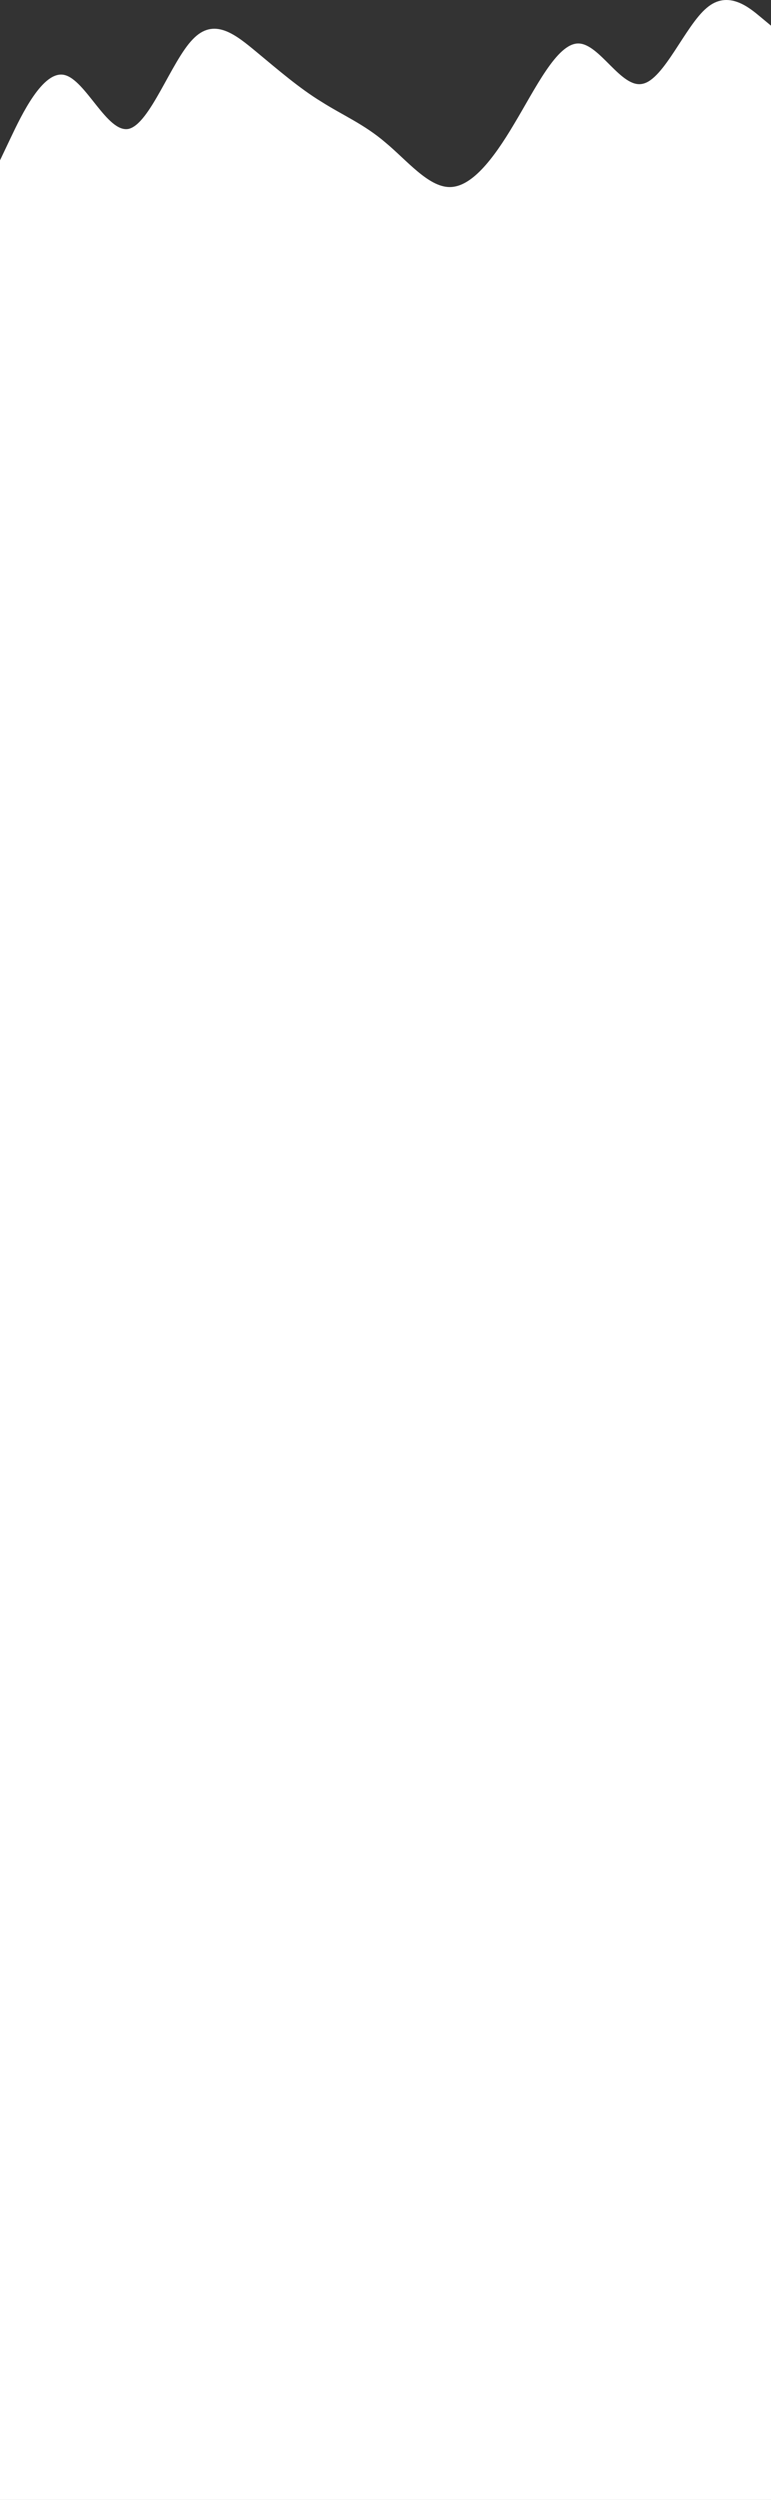 <?xml version="1.0" encoding="UTF-8"?> <svg xmlns="http://www.w3.org/2000/svg" width="320" height="1037" viewBox="0 0 320 1037" fill="none"><rect x="0" y="0" width="320" height="1037" fill="#333333" stroke="none"/> <path fill-rule="evenodd" clip-rule="evenodd" d="M0 66.525L4.444 57.172C8.889 47.819 17.778 29.113 26.667 31.082C35.556 33.051 44.444 55.203 53.333 53.48C62.222 51.511 71.111 25.421 80 16.314C88.889 6.961 97.778 14.345 106.667 21.729C115.556 29.113 124.444 36.743 133.333 42.158C142.222 47.819 151.111 51.511 160 59.141C168.889 66.525 177.778 77.602 186.667 77.602C195.556 77.602 204.444 66.525 213.333 51.511C222.222 36.743 231.111 18.037 240 18.037C248.889 18.037 257.778 36.743 266.667 34.774C275.556 33.051 284.444 10.653 293.333 3.268C302.222 -4.362 311.111 3.268 315.556 6.961L320 10.653V100H315.556C311.111 100 302.222 100 293.333 100C284.444 100 275.556 100 266.667 100C257.778 100 248.889 100 240 100C231.111 100 222.222 100 213.333 100C204.444 100 195.556 100 186.667 100C177.778 100 168.889 100 160 100C151.111 100 142.222 100 133.333 100C124.444 100 115.556 100 106.667 100C97.778 100 88.889 100 80 100C71.111 100 62.222 100 53.333 100C44.444 100 35.556 100 26.667 100C17.778 100 8.889 100 4.444 100H0V66.525Z" fill="white"></path> <path d="M0 93H320V1037H0V93Z" fill="white"></path> <path d="M0 93H320V1037H0V93Z" fill="white"></path> </svg> 